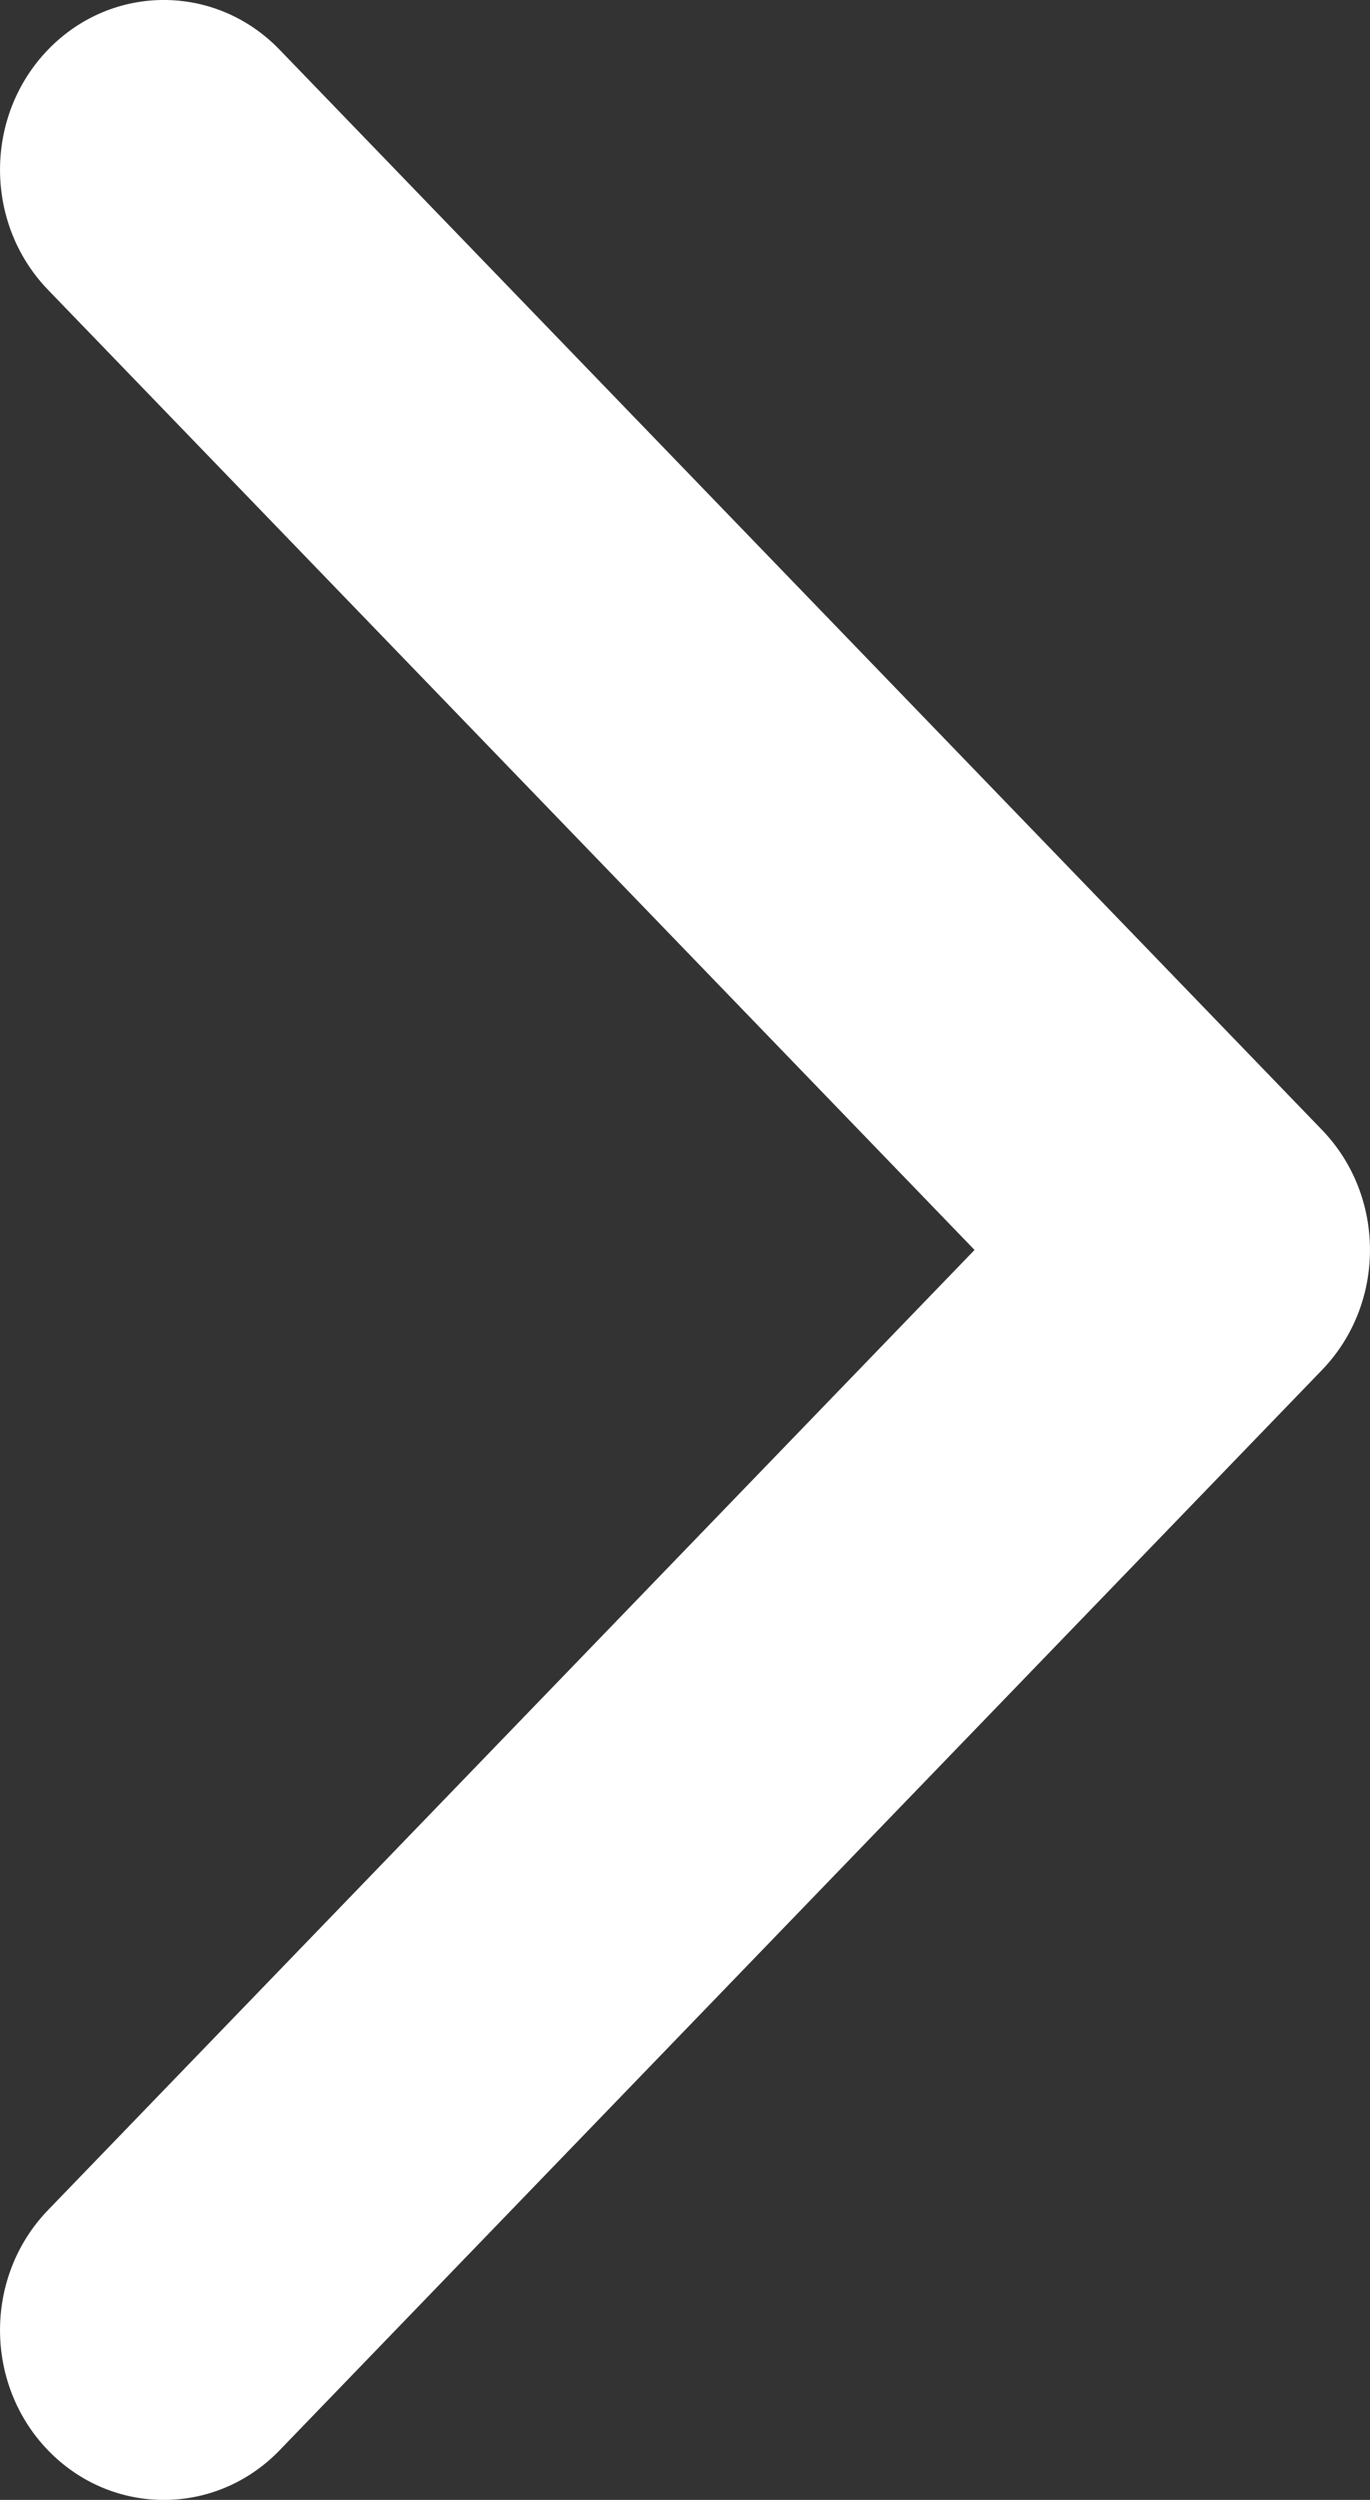 <svg width="17" height="31" viewBox="0 0 17 31" fill="none" xmlns="http://www.w3.org/2000/svg">
<rect x="0" y="0" width="17" height="31" fill="#333333" stroke="none"/>
<path d="M0.595 0.617C1.389 -0.206 2.676 -0.206 3.47 0.617L16.405 14.012C17.198 14.834 17.198 16.166 16.405 16.988L3.47 30.384C2.676 31.206 1.389 31.206 0.595 30.384C-0.198 29.561 -0.198 28.229 0.595 27.407L12.093 15.5L0.595 3.593C-0.198 2.771 -0.198 1.439 0.595 0.617Z" fill="white"/>
</svg>
